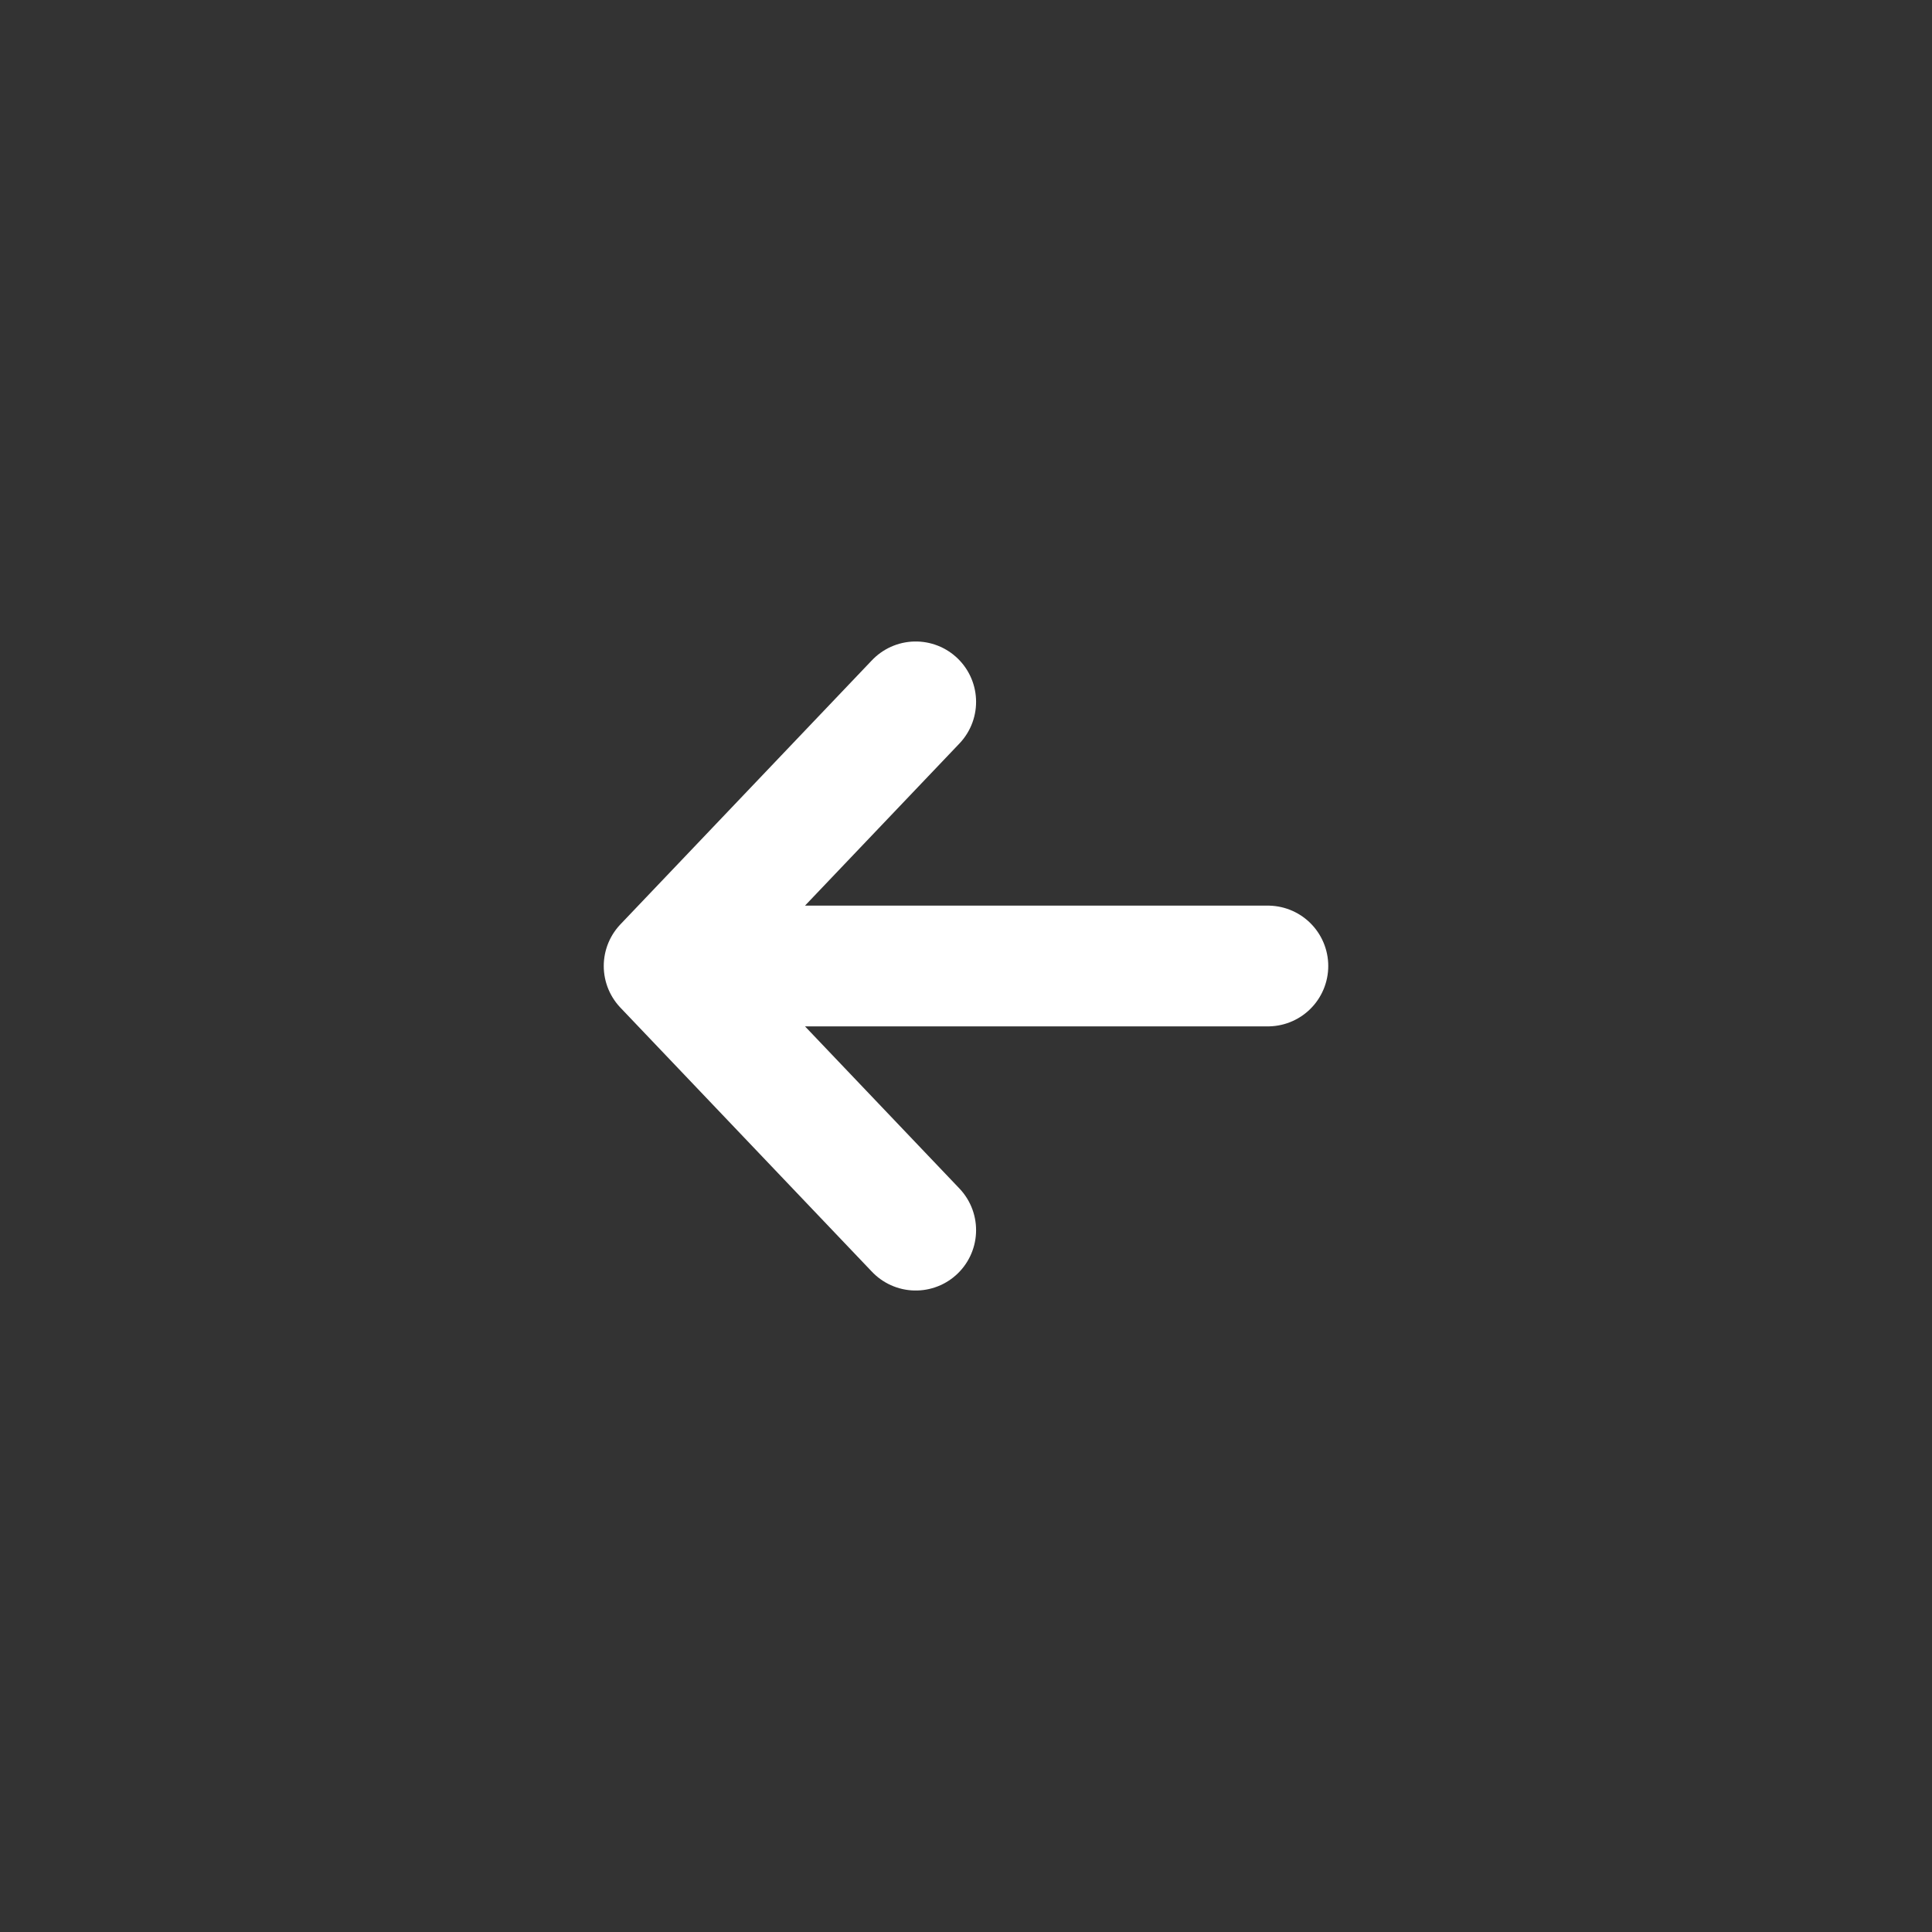 <svg width="32" height="32" viewBox="0 0 32 32" fill="none" xmlns="http://www.w3.org/2000/svg">
<rect x="0" y="0" width="32" height="32" fill="#333333" stroke="none"/>
<path d="M15.167 20.375L11 16M11 16L15.167 11.625M11 16H21" stroke="white" stroke-width="2" stroke-linecap="round" stroke-linejoin="round"/>
</svg>
